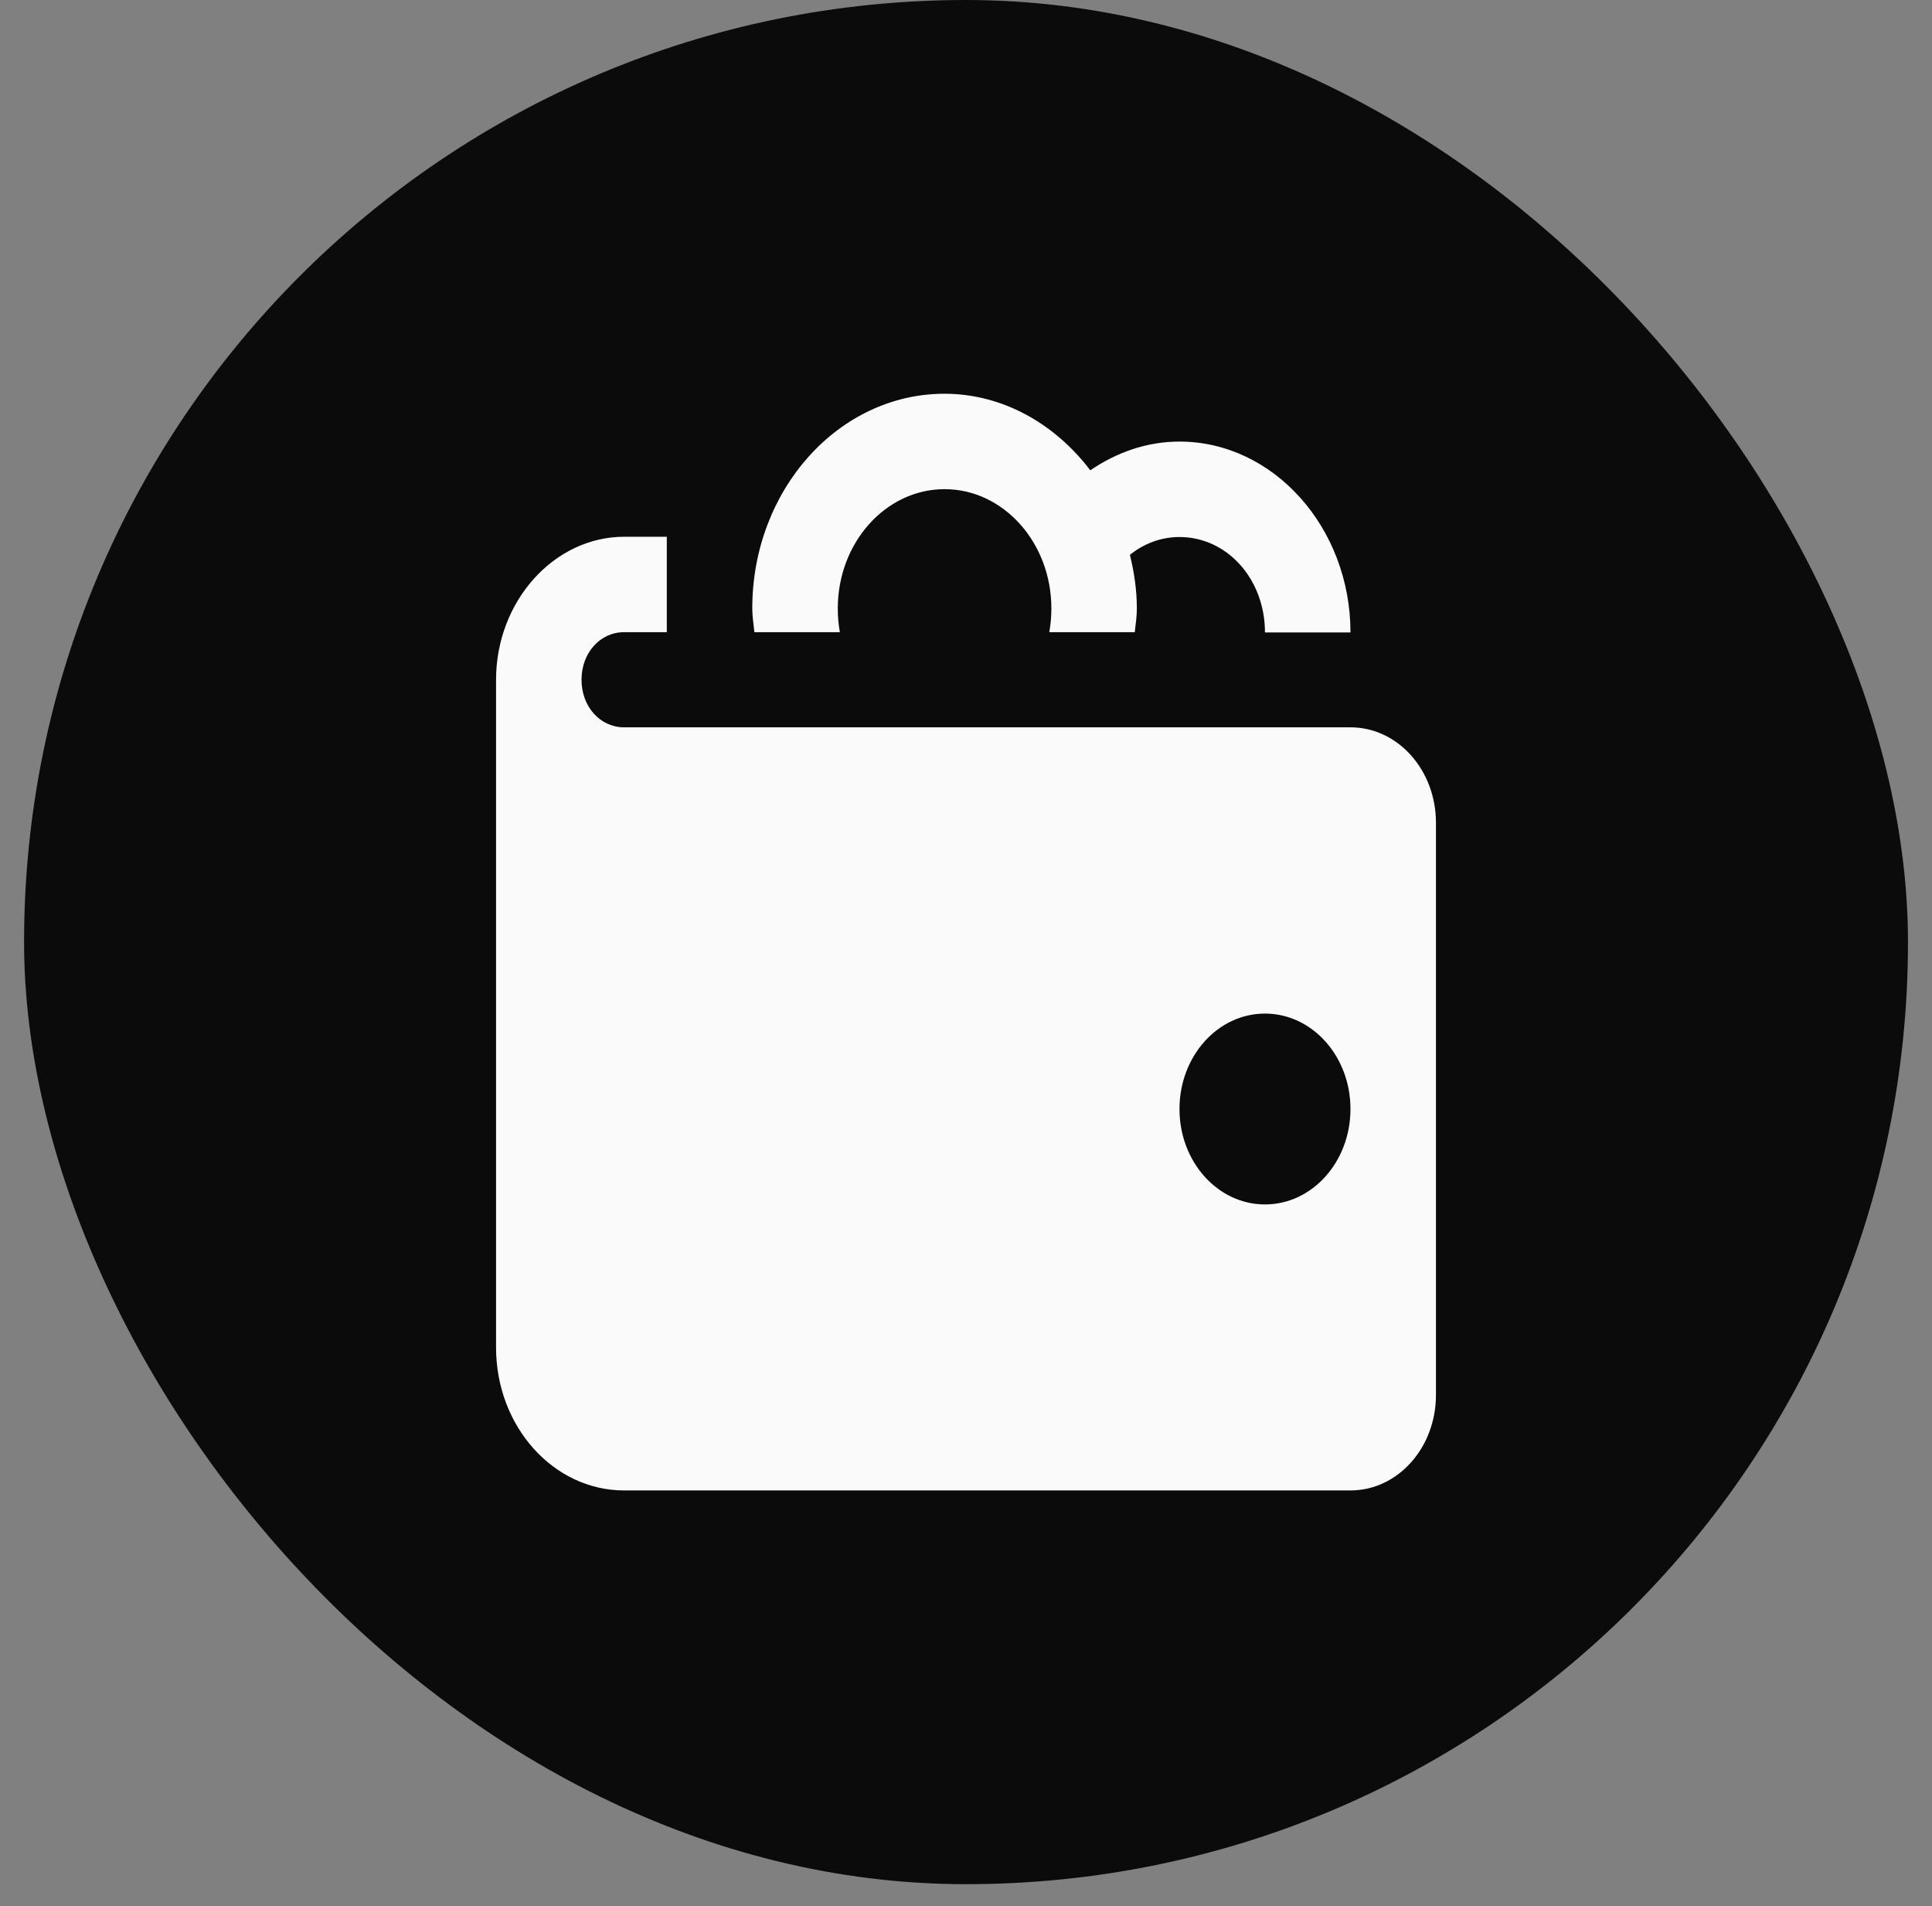 <svg width="74" height="73" viewBox="0 0 74 73" fill="none" xmlns="http://www.w3.org/2000/svg">
<rect x="0" y="0" width="74" height="73" fill="#808080" stroke="none"/>
<rect x="0.922" width="72.158" height="72.158" rx="36.079" fill="#0A0B0A"/>
<g clip-path="url(#clip0_14967_1702)">
<path d="M36.179 15.079C32.115 15.079 28.814 18.763 28.814 23.299C28.814 23.616 28.867 23.913 28.894 24.21H32.168C32.115 23.913 32.089 23.606 32.089 23.299C32.089 20.783 33.925 18.733 36.179 18.733C38.433 18.733 40.27 20.783 40.27 23.299C40.27 23.616 40.243 23.913 40.19 24.21H43.464C43.5 23.903 43.544 23.606 43.544 23.299C43.544 22.586 43.438 21.902 43.278 21.249C43.81 20.823 44.458 20.566 45.177 20.566C47.005 20.566 48.451 22.18 48.451 24.22H51.726C51.726 20.209 48.78 16.911 45.177 16.911C43.926 16.911 42.763 17.327 41.761 18.011C40.412 16.238 38.415 15.079 36.17 15.079H36.179ZM23.907 20.556C21.218 20.556 19 23.032 19 26.032V51.603C19 54.633 21.201 57.079 23.907 57.079H51.726C53.536 57.079 55 55.445 55 53.425V31.509C55 29.488 53.536 27.854 51.726 27.854H23.907C22.984 27.854 22.274 27.062 22.274 26.032C22.274 25.002 22.984 24.21 23.907 24.21H25.54V20.556H23.907ZM48.451 38.817C50.261 38.817 51.726 40.451 51.726 42.472C51.726 44.492 50.261 46.126 48.451 46.126C46.641 46.126 45.177 44.492 45.177 42.472C45.177 40.451 46.641 38.817 48.451 38.817Z" fill="#FAFAFA"/>
</g>
<defs>
<clipPath id="clip0_14967_1702">
<rect width="36" height="42" fill="white" transform="translate(19 15.079)"/>
</clipPath>
</defs>
</svg>
